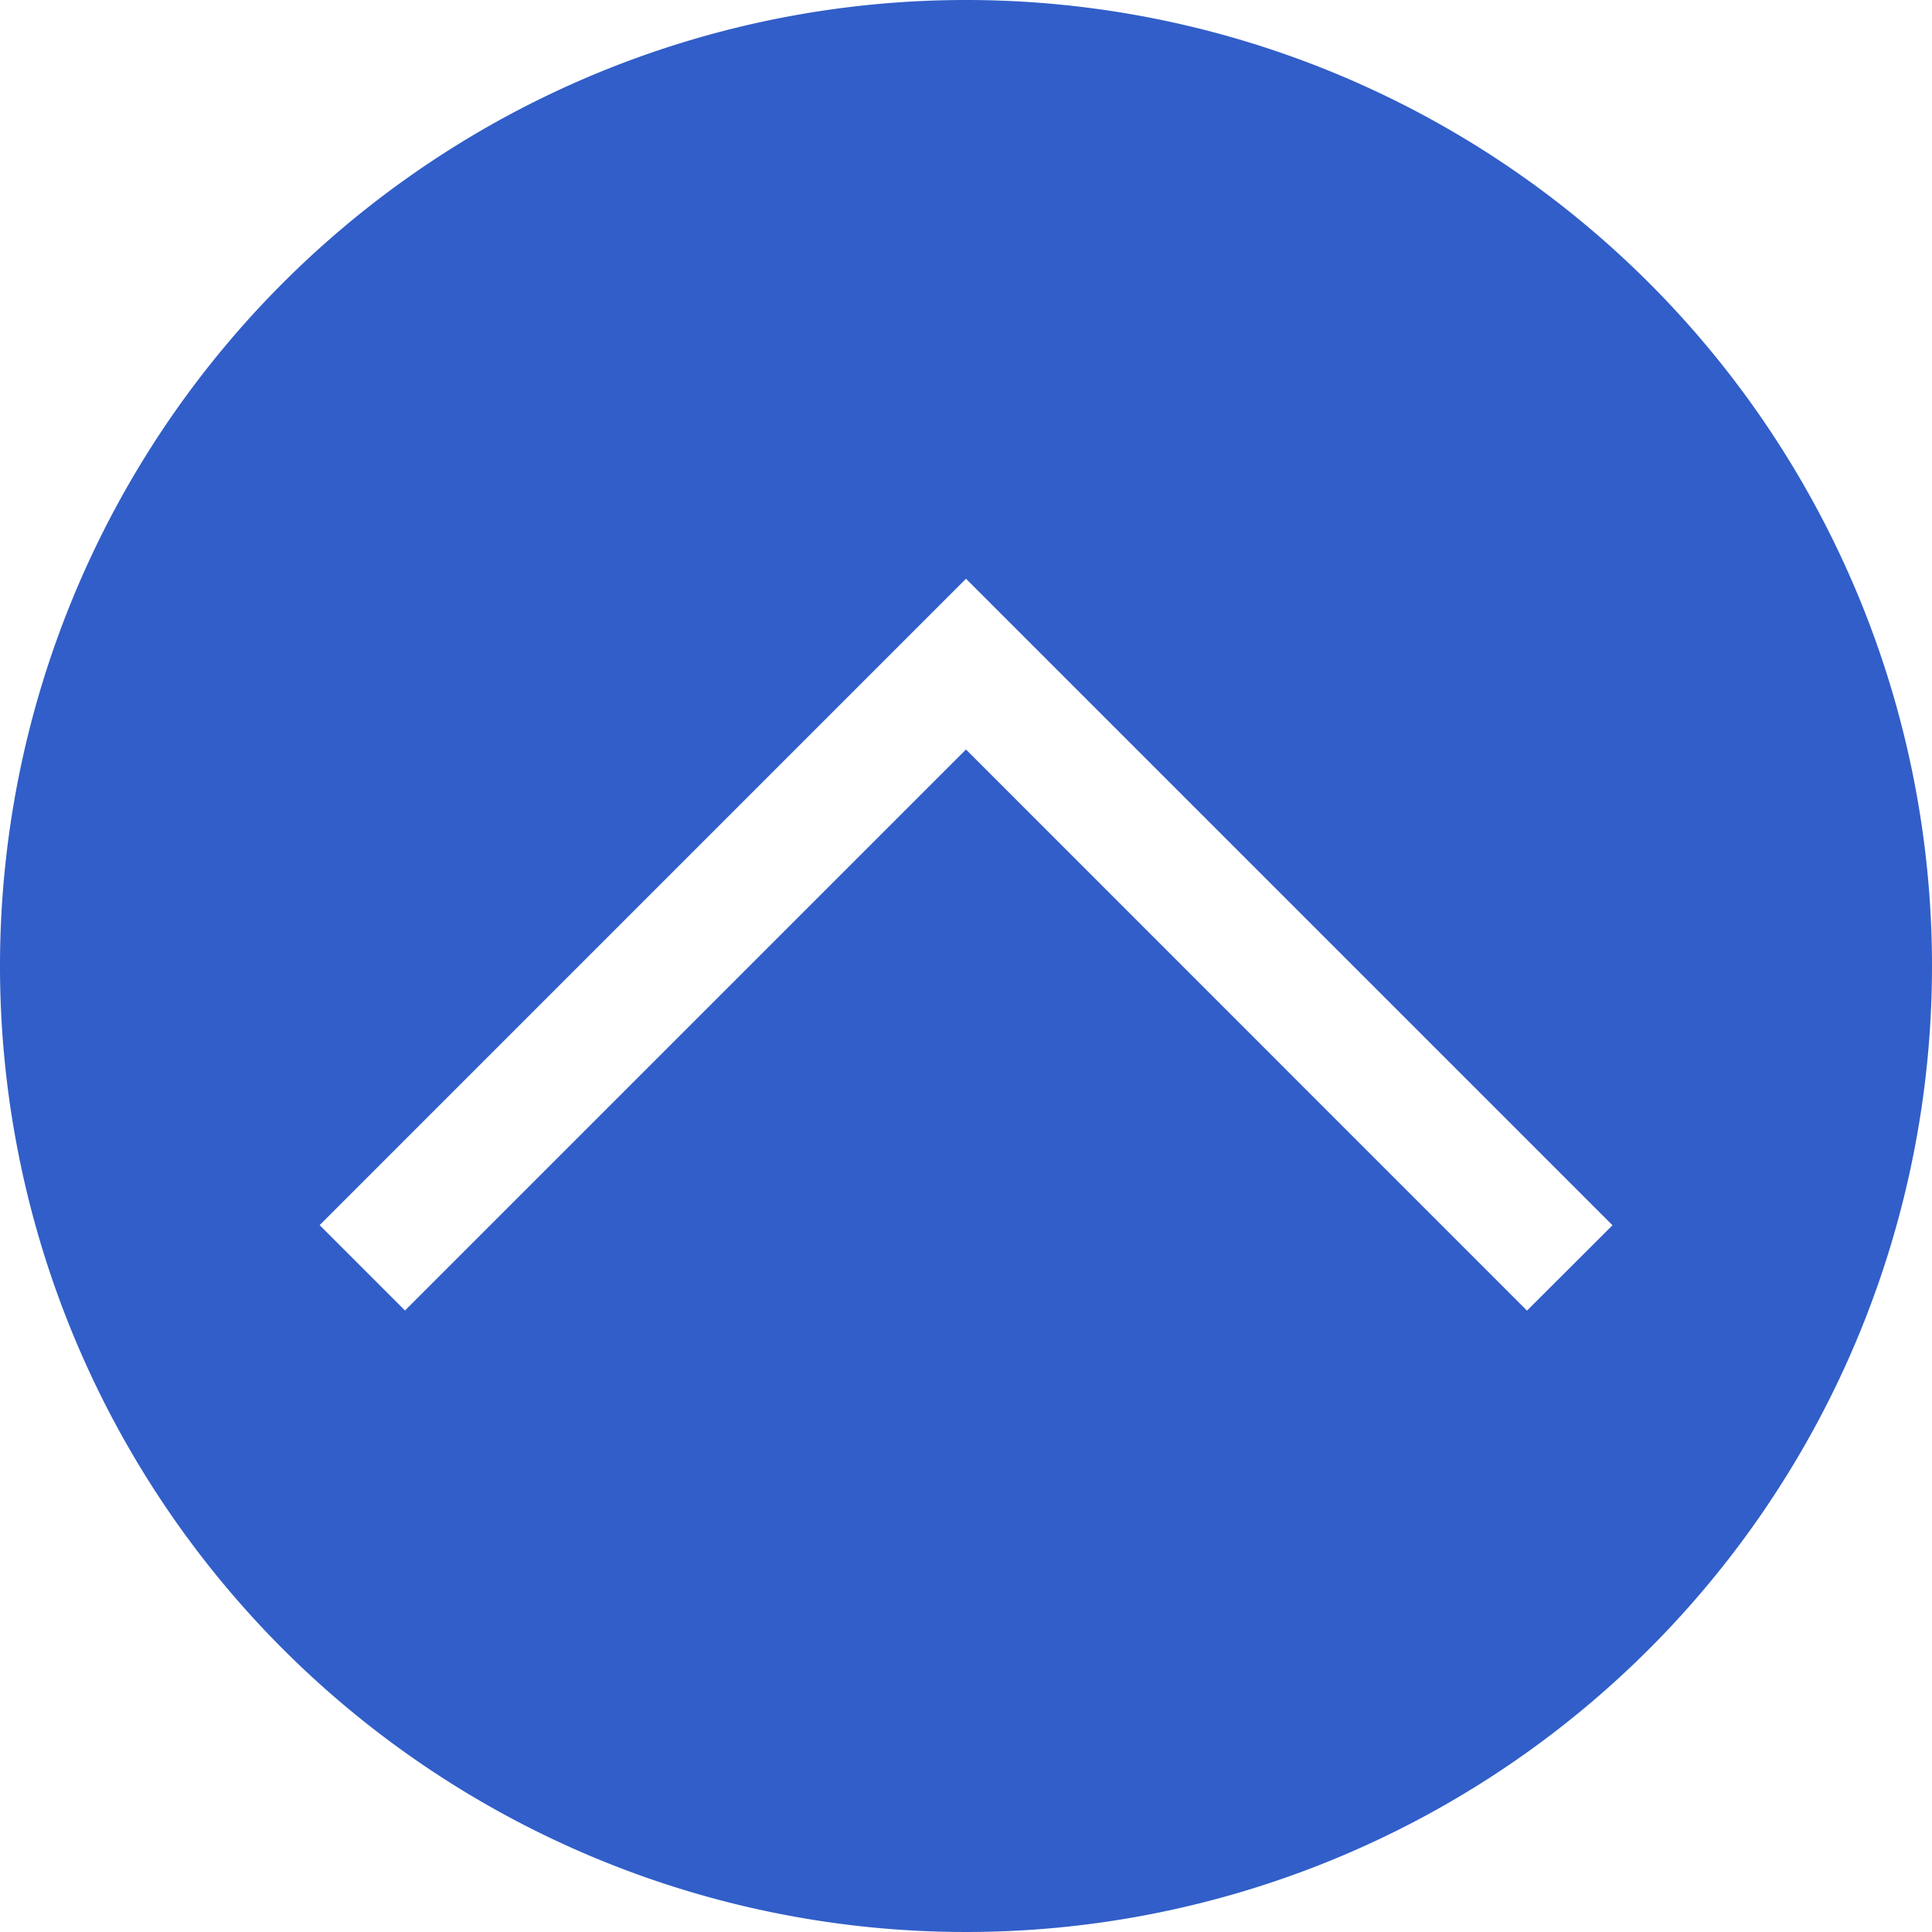 <svg xmlns="http://www.w3.org/2000/svg" width="70" height="70" viewBox="0 0 70 70">
  <path id="_2203525_arrow_botton_menu_up_icon" data-name="2203525_arrow_botton_menu_up_icon" d="M35,0A35,35,0,1,0,70,35,35,35,0,0,0,35,0ZM55.326,47.486,35,27.156l-8.112,8.112L14.674,47.482l-3.093-3.093L35,20.969,58.424,44.393Z" fill="#315ec8"/>
</svg>
